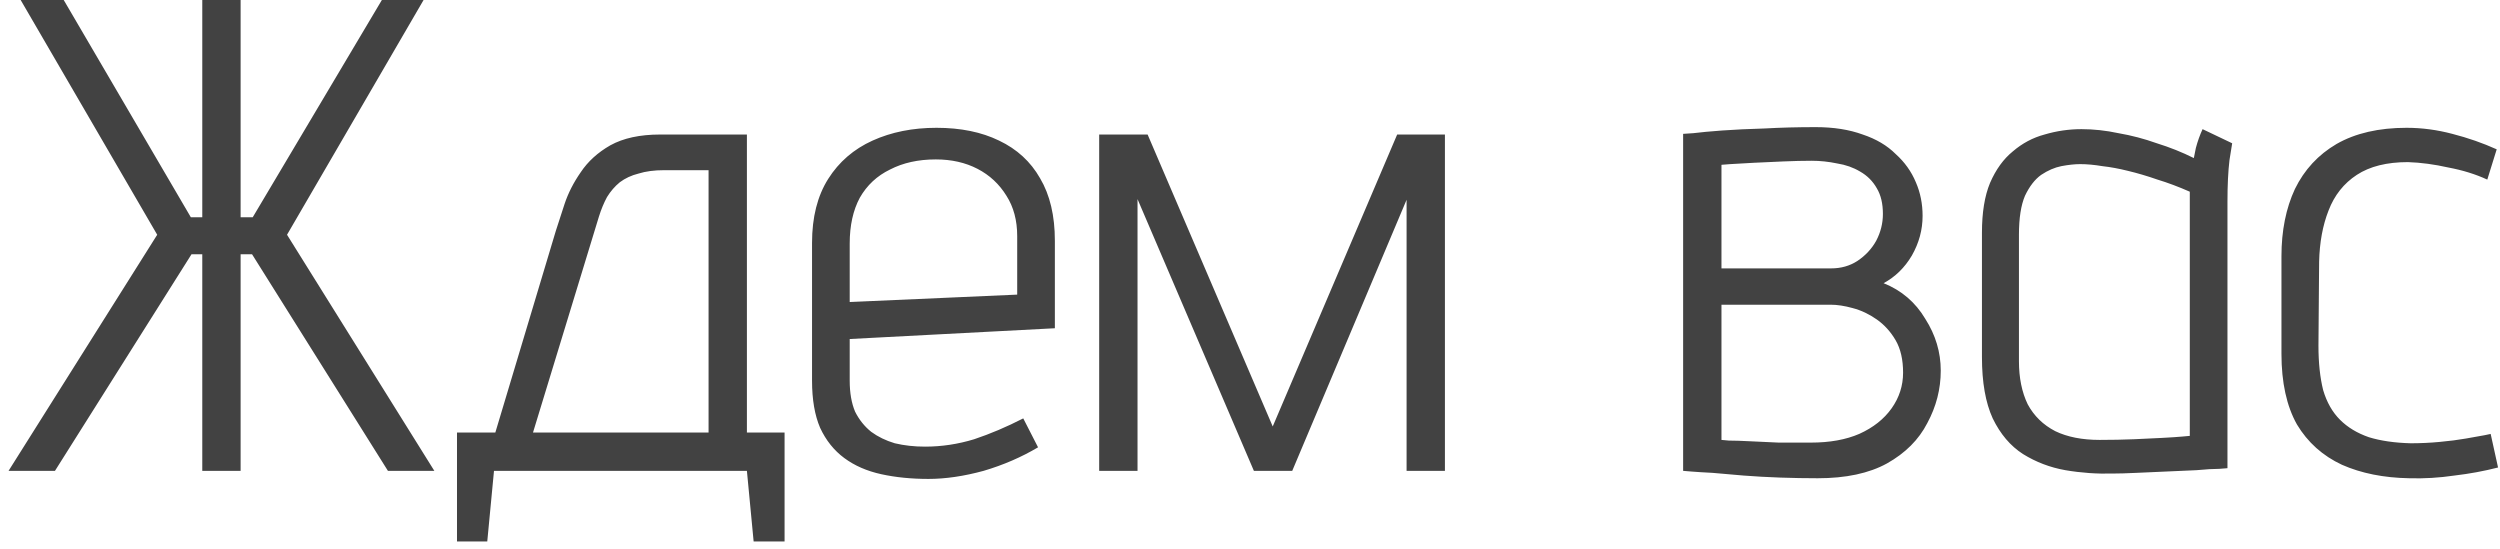 <?xml version="1.0" encoding="UTF-8"?> <svg xmlns="http://www.w3.org/2000/svg" width="223" height="49" viewBox="0 0 223 49" fill="none"><path d="M34.603 42L22.483 22.68H21.463V42H18.043V22.68H17.083L4.903 42H0.763L14.023 20.94L1.843 -2.86102e-06H5.683L17.023 19.38H18.043V-2.86102e-06H21.463V19.38H22.543L34.063 -2.86102e-06H37.783L25.603 20.94L38.743 42H34.603ZM66.624 38.58H69.984V48.3H67.224L66.624 42H44.064L43.464 48.3H40.764V38.58H44.184L49.584 20.58C49.784 19.94 50.044 19.14 50.364 18.18C50.684 17.22 51.164 16.28 51.804 15.36C52.444 14.4 53.324 13.6 54.444 12.96C55.604 12.32 57.084 12 58.884 12H66.624V38.58ZM47.544 38.58H63.204V15.18H59.244C58.364 15.18 57.604 15.28 56.964 15.48C56.324 15.64 55.764 15.9 55.284 16.26C54.844 16.62 54.464 17.06 54.144 17.58C53.864 18.1 53.624 18.68 53.424 19.32L47.544 38.58ZM75.794 33.96C75.794 35.04 75.954 35.96 76.274 36.72C76.634 37.44 77.114 38.04 77.714 38.52C78.314 38.96 79.014 39.3 79.814 39.54C80.654 39.74 81.554 39.84 82.514 39.84C83.994 39.84 85.454 39.62 86.894 39.18C88.334 38.7 89.794 38.08 91.274 37.32L92.594 39.9C91.114 40.78 89.494 41.48 87.734 42C85.974 42.48 84.334 42.72 82.814 42.72C81.294 42.72 79.894 42.58 78.614 42.3C77.334 42.02 76.234 41.54 75.314 40.86C74.394 40.18 73.674 39.28 73.154 38.16C72.674 37.04 72.434 35.64 72.434 33.96V21.66C72.434 19.38 72.914 17.48 73.874 15.96C74.834 14.44 76.154 13.3 77.834 12.54C79.514 11.78 81.414 11.4 83.534 11.4C85.694 11.4 87.554 11.78 89.114 12.54C90.714 13.3 91.934 14.42 92.774 15.9C93.654 17.38 94.094 19.24 94.094 21.48V29.28L75.794 30.24V33.96ZM90.734 21.06C90.734 19.66 90.414 18.46 89.774 17.46C89.134 16.42 88.274 15.62 87.194 15.06C86.114 14.5 84.874 14.22 83.474 14.22C81.914 14.22 80.554 14.52 79.394 15.12C78.234 15.68 77.334 16.52 76.694 17.64C76.094 18.76 75.794 20.12 75.794 21.72V26.94L90.734 26.28V21.06ZM124.627 12H128.887V42H125.467V17.82L115.267 42H111.847L101.467 17.76V42H98.047V12H102.367L113.527 38.04L124.627 12ZM168.015 25.26C169.615 25.9 170.855 26.96 171.735 28.44C172.655 29.88 173.115 31.42 173.115 33.06C173.115 34.7 172.715 36.26 171.915 37.74C171.155 39.22 169.955 40.42 168.315 41.34C166.715 42.22 164.655 42.66 162.135 42.66C161.055 42.66 159.935 42.64 158.775 42.6C157.655 42.56 156.575 42.5 155.535 42.42C154.535 42.34 153.615 42.26 152.775 42.18C151.975 42.14 151.335 42.1 150.855 42.06C150.375 42.02 150.135 42 150.135 42V11.94C150.135 11.94 150.435 11.92 151.035 11.88C151.675 11.8 152.535 11.72 153.615 11.64C154.735 11.56 155.995 11.5 157.395 11.46C158.835 11.38 160.355 11.34 161.955 11.34C163.555 11.34 164.955 11.56 166.155 12C167.355 12.4 168.335 12.98 169.095 13.74C169.895 14.46 170.495 15.3 170.895 16.26C171.295 17.18 171.495 18.18 171.495 19.26C171.495 20.5 171.175 21.68 170.535 22.8C169.895 23.88 169.055 24.7 168.015 25.26ZM161.595 14.34C160.835 14.34 159.995 14.36 159.075 14.4C158.155 14.44 157.275 14.48 156.435 14.52C155.595 14.56 154.895 14.6 154.335 14.64C153.815 14.68 153.555 14.7 153.555 14.7V23.94H163.335C164.215 23.94 164.995 23.72 165.675 23.28C166.395 22.8 166.955 22.2 167.355 21.48C167.755 20.72 167.955 19.92 167.955 19.08C167.955 18.16 167.775 17.4 167.415 16.8C167.055 16.16 166.555 15.66 165.915 15.3C165.315 14.94 164.635 14.7 163.875 14.58C163.115 14.42 162.355 14.34 161.595 14.34ZM161.535 39.48C163.215 39.48 164.655 39.22 165.855 38.7C167.095 38.14 168.055 37.38 168.735 36.42C169.415 35.46 169.755 34.4 169.755 33.24C169.755 32.08 169.535 31.12 169.095 30.36C168.655 29.6 168.095 28.98 167.415 28.5C166.735 28.02 166.015 27.68 165.255 27.48C164.535 27.28 163.875 27.18 163.275 27.18H153.555V39.24C153.555 39.24 153.775 39.26 154.215 39.3C154.695 39.3 155.315 39.32 156.075 39.36C156.835 39.4 157.695 39.44 158.655 39.48C159.615 39.48 160.575 39.48 161.535 39.48ZM199.11 12.78C199.11 12.78 199.03 13.28 198.87 14.28C198.75 15.28 198.69 16.52 198.69 18V41.76C198.73 41.76 198.49 41.78 197.97 41.82C197.45 41.82 196.77 41.86 195.93 41.94C195.09 41.98 194.19 42.02 193.23 42.06C192.31 42.1 191.41 42.14 190.53 42.18C189.69 42.22 189.01 42.24 188.49 42.24C187.05 42.28 185.63 42.18 184.23 41.94C182.87 41.7 181.61 41.22 180.45 40.5C179.33 39.78 178.43 38.72 177.75 37.32C177.11 35.92 176.79 34.1 176.79 31.86V20.76C176.79 18.96 177.03 17.48 177.51 16.32C178.03 15.12 178.71 14.18 179.55 13.5C180.39 12.78 181.33 12.28 182.37 12C183.45 11.68 184.55 11.52 185.67 11.52C186.75 11.52 187.85 11.64 188.97 11.88C190.13 12.08 191.27 12.38 192.39 12.78C193.55 13.14 194.65 13.58 195.69 14.1C195.69 14.1 195.75 13.8 195.87 13.2C196.03 12.6 196.23 12.04 196.47 11.52L199.11 12.78ZM180.09 32.22C180.09 33.7 180.35 34.98 180.87 36.06C181.43 37.1 182.25 37.9 183.33 38.46C184.41 38.98 185.73 39.24 187.29 39.24C188.37 39.24 189.39 39.22 190.35 39.18C191.31 39.14 192.15 39.1 192.87 39.06C193.63 39.02 194.23 38.98 194.67 38.94C195.11 38.9 195.33 38.88 195.33 38.88V17.1C194.33 16.66 193.37 16.3 192.45 16.02C191.53 15.7 190.65 15.44 189.81 15.24C189.01 15.04 188.25 14.9 187.53 14.82C186.81 14.7 186.15 14.64 185.55 14.64C185.07 14.64 184.51 14.7 183.87 14.82C183.27 14.94 182.67 15.2 182.07 15.6C181.51 16 181.03 16.62 180.63 17.46C180.27 18.3 180.09 19.46 180.09 20.94V32.22ZM221.866 16.02C220.826 15.54 219.666 15.18 218.386 14.94C217.146 14.66 215.946 14.5 214.786 14.46C212.906 14.46 211.386 14.84 210.226 15.6C209.066 16.36 208.226 17.42 207.706 18.78C207.186 20.1 206.906 21.62 206.866 23.34L206.806 30.84C206.806 32.36 206.946 33.68 207.226 34.8C207.546 35.88 208.046 36.76 208.726 37.44C209.406 38.12 210.266 38.64 211.306 39C212.346 39.32 213.586 39.5 215.026 39.54C215.906 39.54 216.766 39.5 217.606 39.42C218.486 39.34 219.266 39.24 219.946 39.12C220.666 39 221.226 38.9 221.626 38.82C222.026 38.74 222.206 38.7 222.166 38.7L222.826 41.7C221.586 42.02 220.286 42.26 218.926 42.42C217.566 42.62 216.226 42.7 214.906 42.66C212.626 42.62 210.626 42.22 208.906 41.46C207.186 40.66 205.846 39.46 204.886 37.86C203.966 36.22 203.506 34.12 203.506 31.56V22.86C203.506 20.58 203.906 18.58 204.706 16.86C205.546 15.14 206.786 13.8 208.426 12.84C210.106 11.88 212.186 11.4 214.666 11.4C216.026 11.4 217.386 11.58 218.746 11.94C220.146 12.3 221.466 12.76 222.706 13.32L221.866 16.02Z" fill="#424242"></path></svg> 